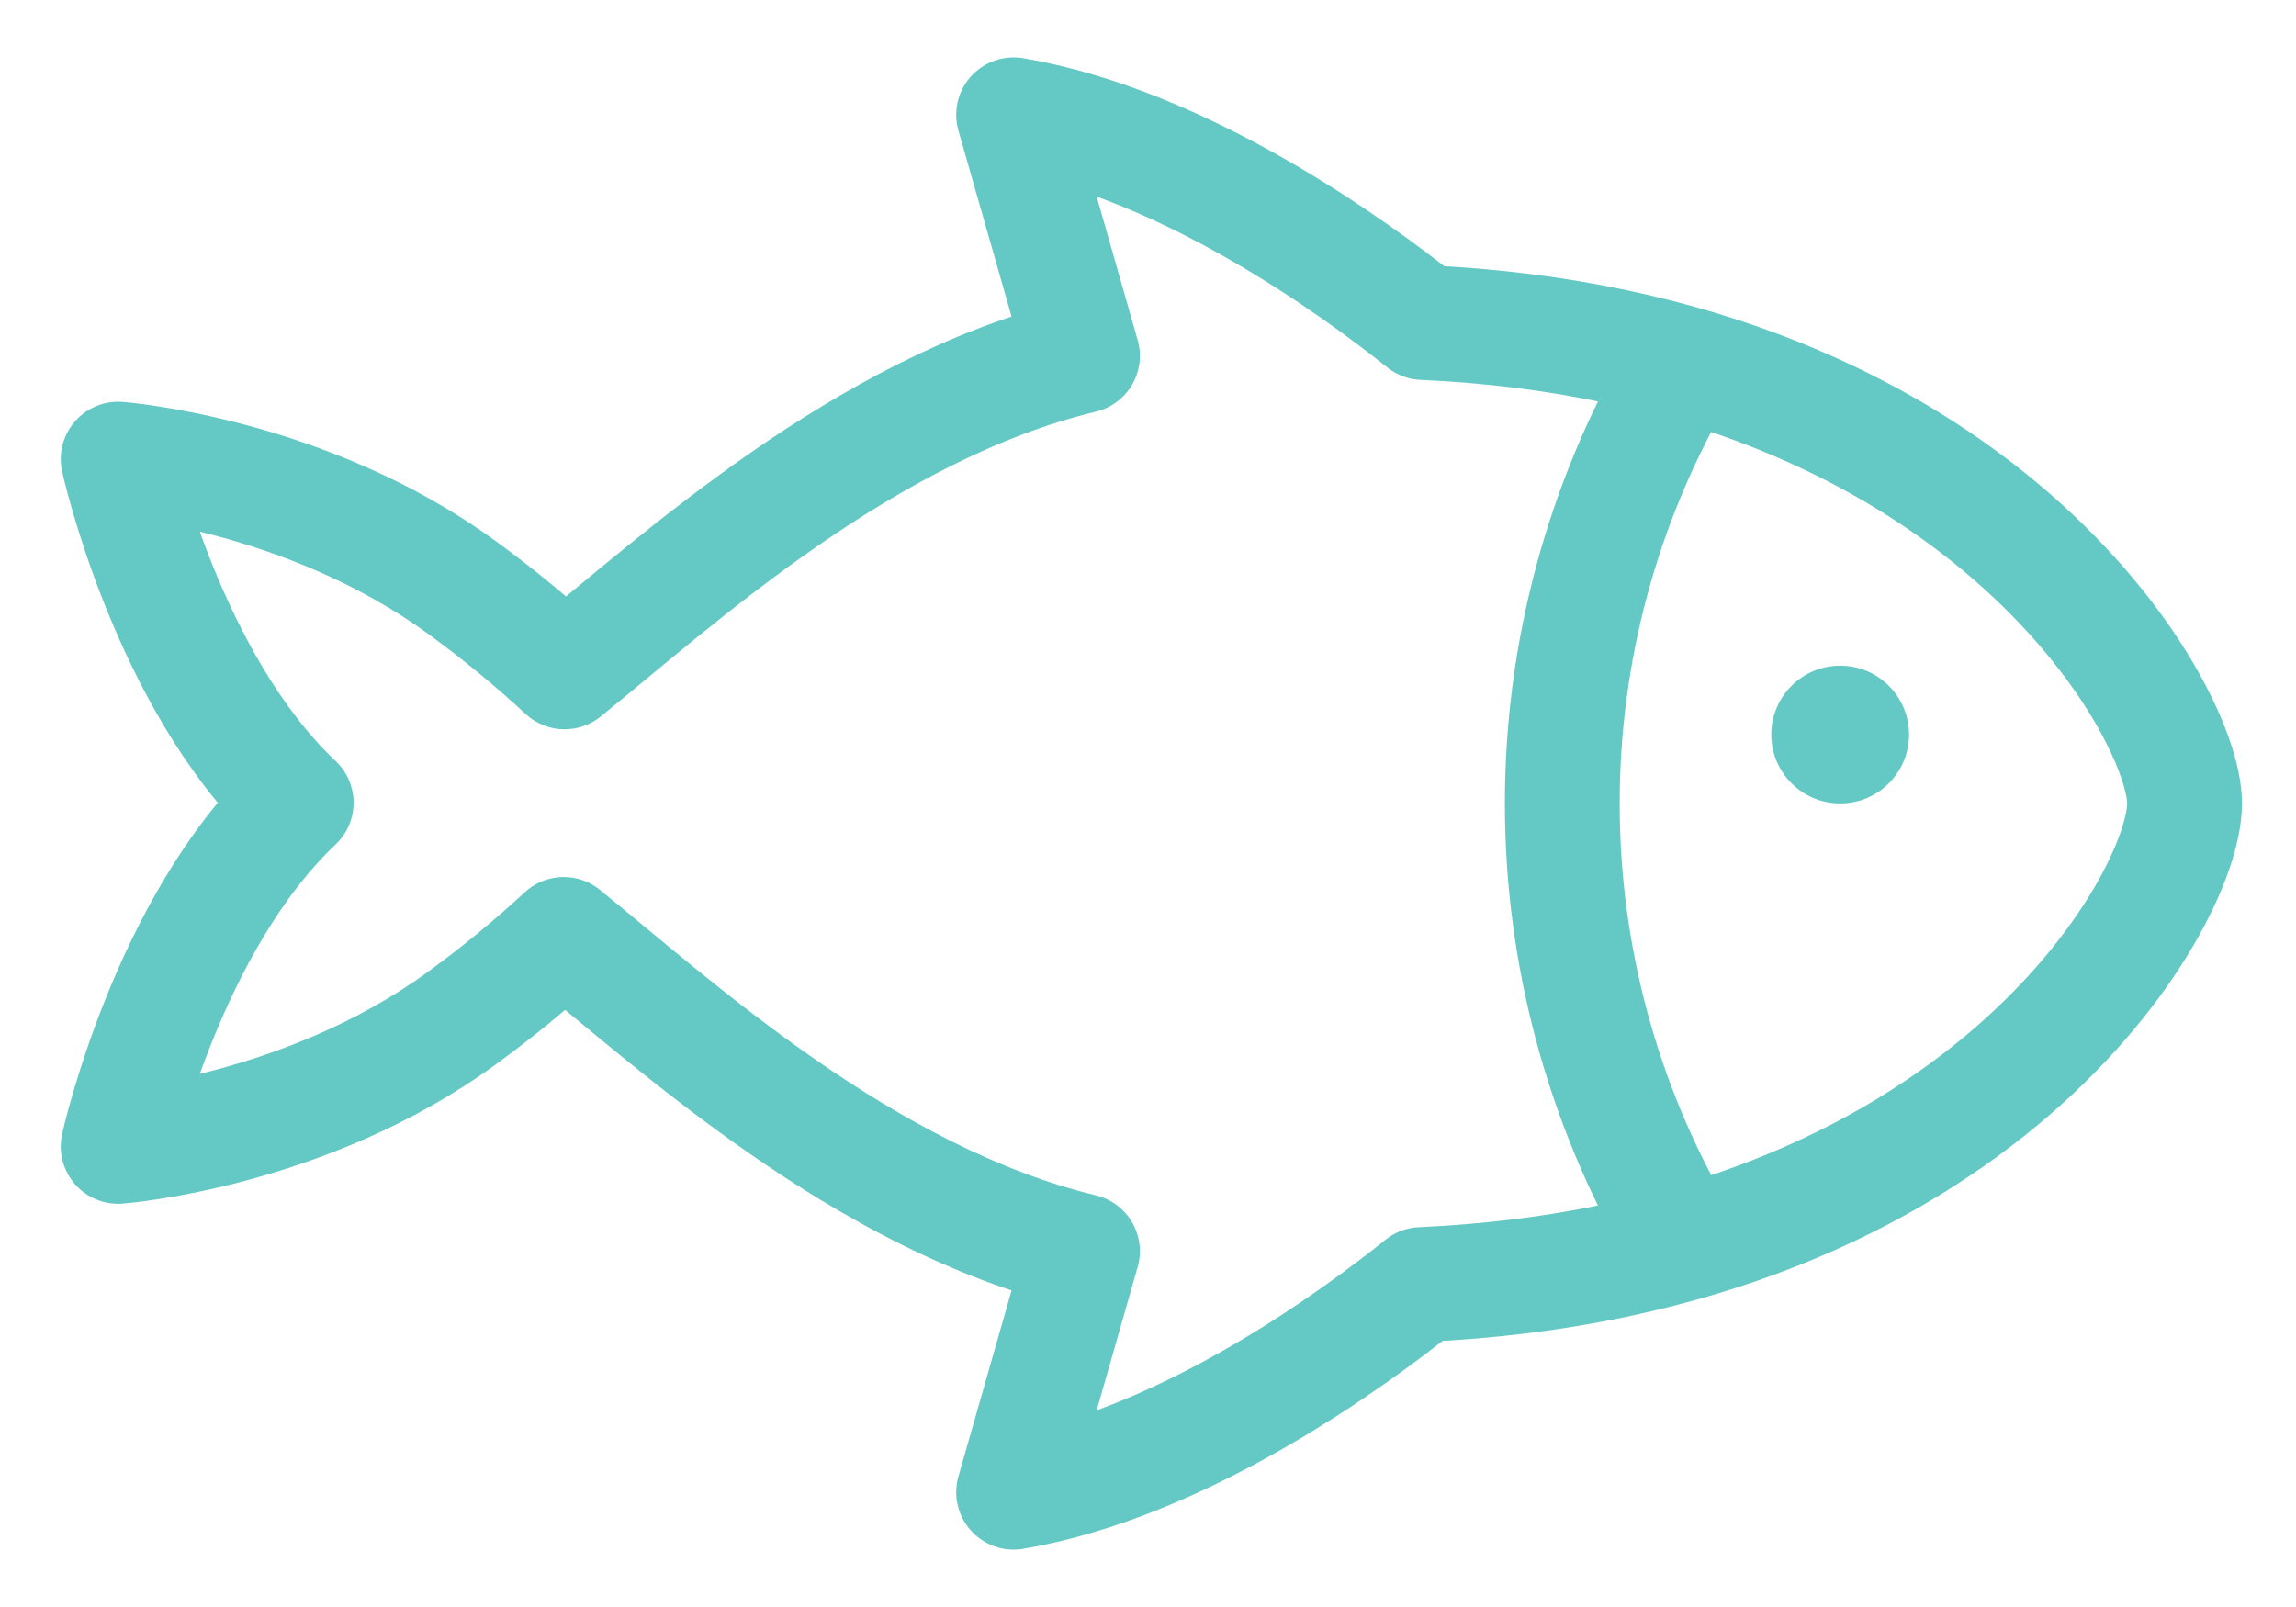 <svg width="30" height="21" viewBox="0 0 30 21" fill="none" xmlns="http://www.w3.org/2000/svg">
<path d="M14.144 4.65C11.291 5.337 8.848 7.592 7.377 8.78C6.953 8.387 6.505 8.019 6.038 7.679C3.993 6.185 1.544 6 1.544 6C1.544 6 2.184 8.899 3.87 10.49C2.184 12.083 1.544 14.981 1.544 14.981C1.544 14.981 3.993 14.796 6.038 13.302C6.502 12.965 6.945 12.6 7.366 12.211C8.834 13.4 11.289 15.661 14.144 16.35L13.244 19.5C15.462 19.125 17.68 17.503 18.572 16.786C25.844 16.462 28.544 11.794 28.544 10.5C28.544 9.262 25.844 4.537 18.594 4.215C17.717 3.513 15.48 1.878 13.244 1.5L14.144 4.65Z" stroke="#64C9C4" stroke-width="1.5" stroke-linejoin="round"/>
<path d="M24.044 10.499C24.541 10.499 24.944 10.096 24.944 9.599C24.944 9.102 24.541 8.699 24.044 8.699C23.547 8.699 23.144 9.102 23.144 9.599C23.144 10.096 23.547 10.499 24.044 10.499Z" fill="#64C9C4"/>
<path d="M21.927 16.125C20.935 14.416 20.413 12.476 20.413 10.5C20.413 8.524 20.935 6.584 21.927 4.875" stroke="#64C9C4" stroke-width="1.5" stroke-miterlimit="20" stroke-linecap="round"/>
</svg>
